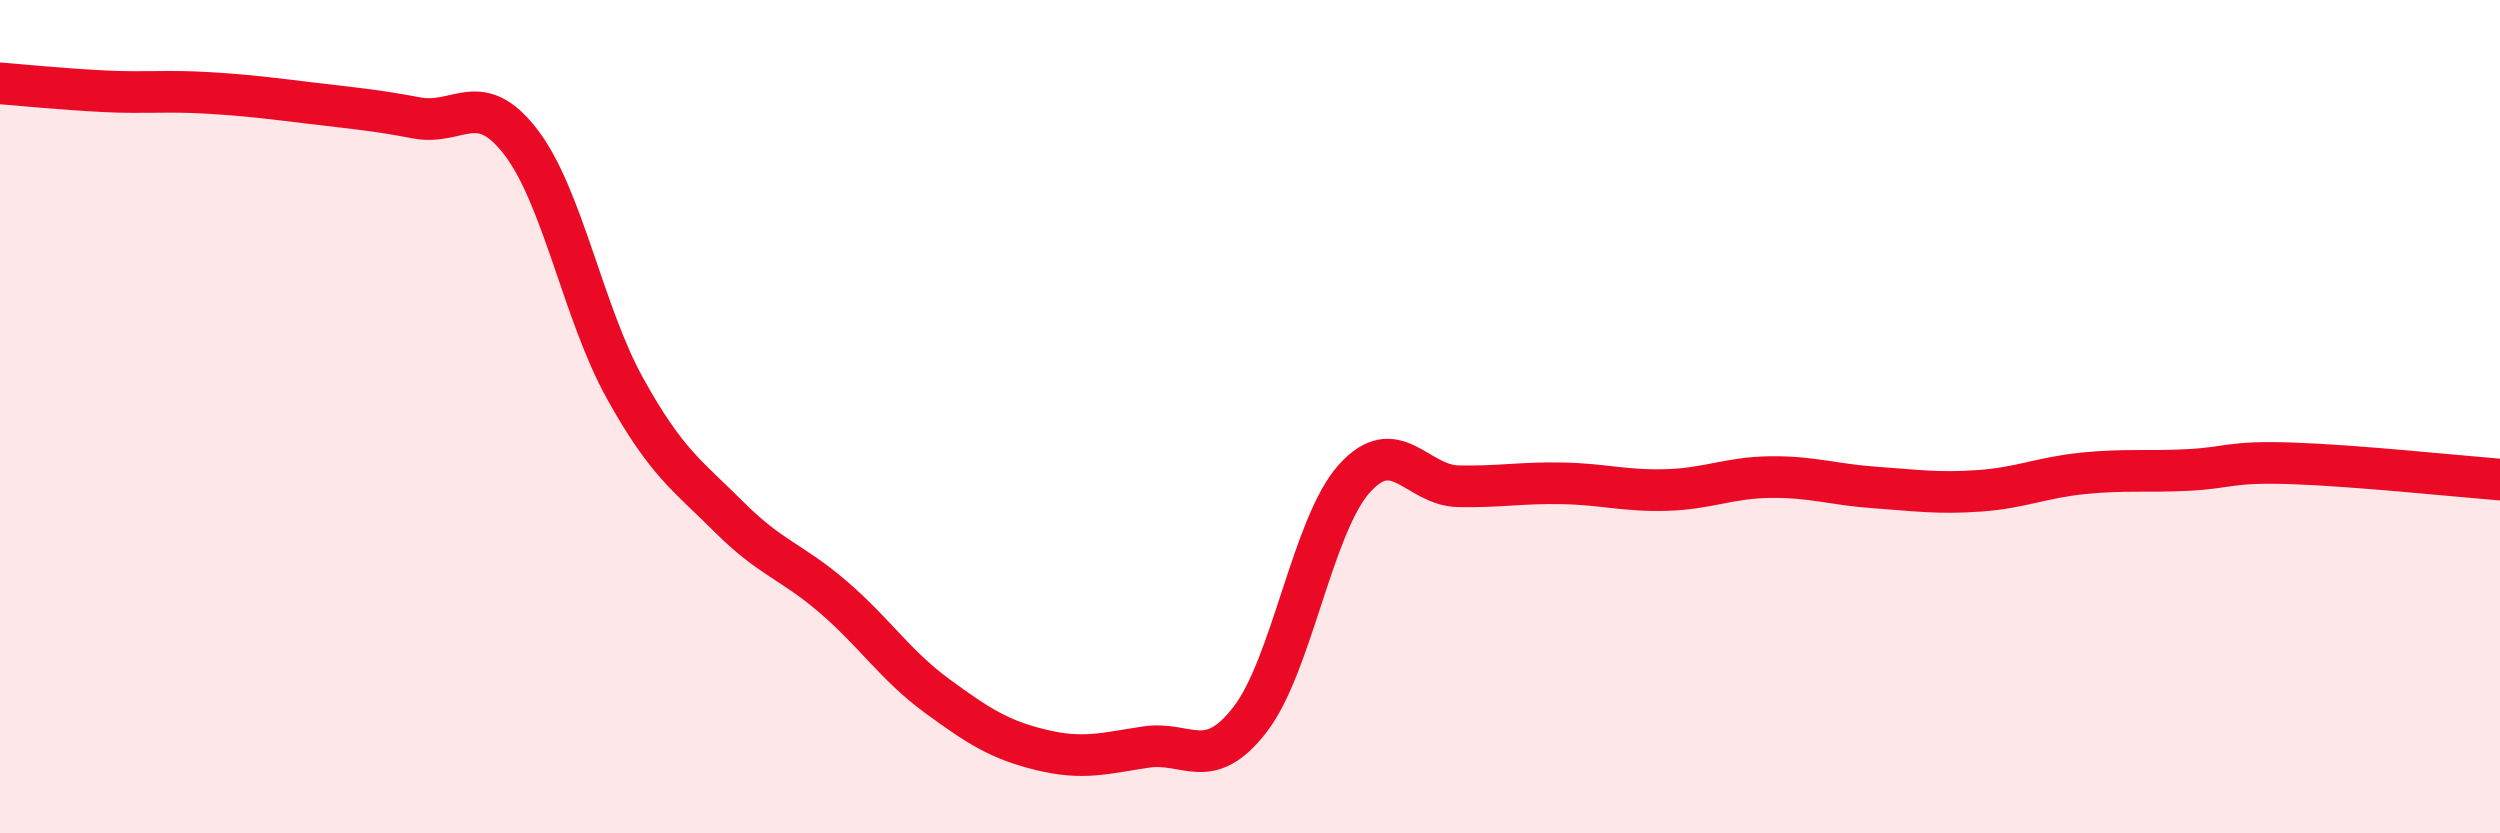 
    <svg width="60" height="20" viewBox="0 0 60 20" xmlns="http://www.w3.org/2000/svg">
      <path
        d="M 0,2 C 0.5,2.04 1.5,2.14 2.5,2.19 C 3.5,2.24 4,2.17 5,2.23 C 6,2.29 6.5,2.36 7.5,2.48 C 8.5,2.6 9,2.64 10,2.83 C 11,3.02 11.5,2.11 12.5,3.41 C 13.5,4.71 14,7.52 15,9.32 C 16,11.12 16.5,11.41 17.5,12.41 C 18.5,13.41 19,13.47 20,14.33 C 21,15.19 21.5,15.98 22.5,16.71 C 23.5,17.44 24,17.76 25,18 C 26,18.24 26.5,18.08 27.5,17.93 C 28.5,17.78 29,18.56 30,17.27 C 31,15.98 31.5,12.61 32.5,11.49 C 33.5,10.37 34,11.65 35,11.67 C 36,11.69 36.5,11.58 37.5,11.6 C 38.5,11.62 39,11.79 40,11.76 C 41,11.73 41.5,11.46 42.5,11.45 C 43.5,11.44 44,11.63 45,11.7 C 46,11.77 46.5,11.85 47.5,11.78 C 48.5,11.71 49,11.46 50,11.36 C 51,11.26 51.5,11.33 52.5,11.28 C 53.5,11.23 53.5,11.07 55,11.12 C 56.5,11.17 59,11.43 60,11.51L60 20L0 20Z"
        fill="#EB0A25"
        opacity="0.1"
        stroke-linecap="round"
        stroke-linejoin="round"
      />
      <path
        d="M 0,2 C 0.5,2.04 1.5,2.14 2.5,2.19 C 3.5,2.24 4,2.17 5,2.23 C 6,2.29 6.5,2.36 7.5,2.48 C 8.5,2.6 9,2.64 10,2.83 C 11,3.02 11.5,2.11 12.5,3.41 C 13.5,4.71 14,7.52 15,9.32 C 16,11.12 16.5,11.41 17.5,12.41 C 18.5,13.41 19,13.47 20,14.33 C 21,15.19 21.5,15.98 22.5,16.71 C 23.5,17.44 24,17.76 25,18 C 26,18.24 26.5,18.08 27.5,17.93 C 28.5,17.78 29,18.56 30,17.27 C 31,15.98 31.5,12.61 32.5,11.49 C 33.5,10.37 34,11.65 35,11.67 C 36,11.69 36.5,11.58 37.5,11.6 C 38.5,11.62 39,11.79 40,11.76 C 41,11.73 41.5,11.46 42.5,11.45 C 43.5,11.44 44,11.63 45,11.7 C 46,11.77 46.5,11.85 47.5,11.78 C 48.5,11.71 49,11.46 50,11.36 C 51,11.26 51.5,11.33 52.5,11.28 C 53.5,11.23 53.5,11.07 55,11.12 C 56.5,11.17 59,11.43 60,11.51"
        stroke="#EB0A25"
        stroke-width="1"
        fill="none"
        stroke-linecap="round"
        stroke-linejoin="round"
      />
    </svg>
  